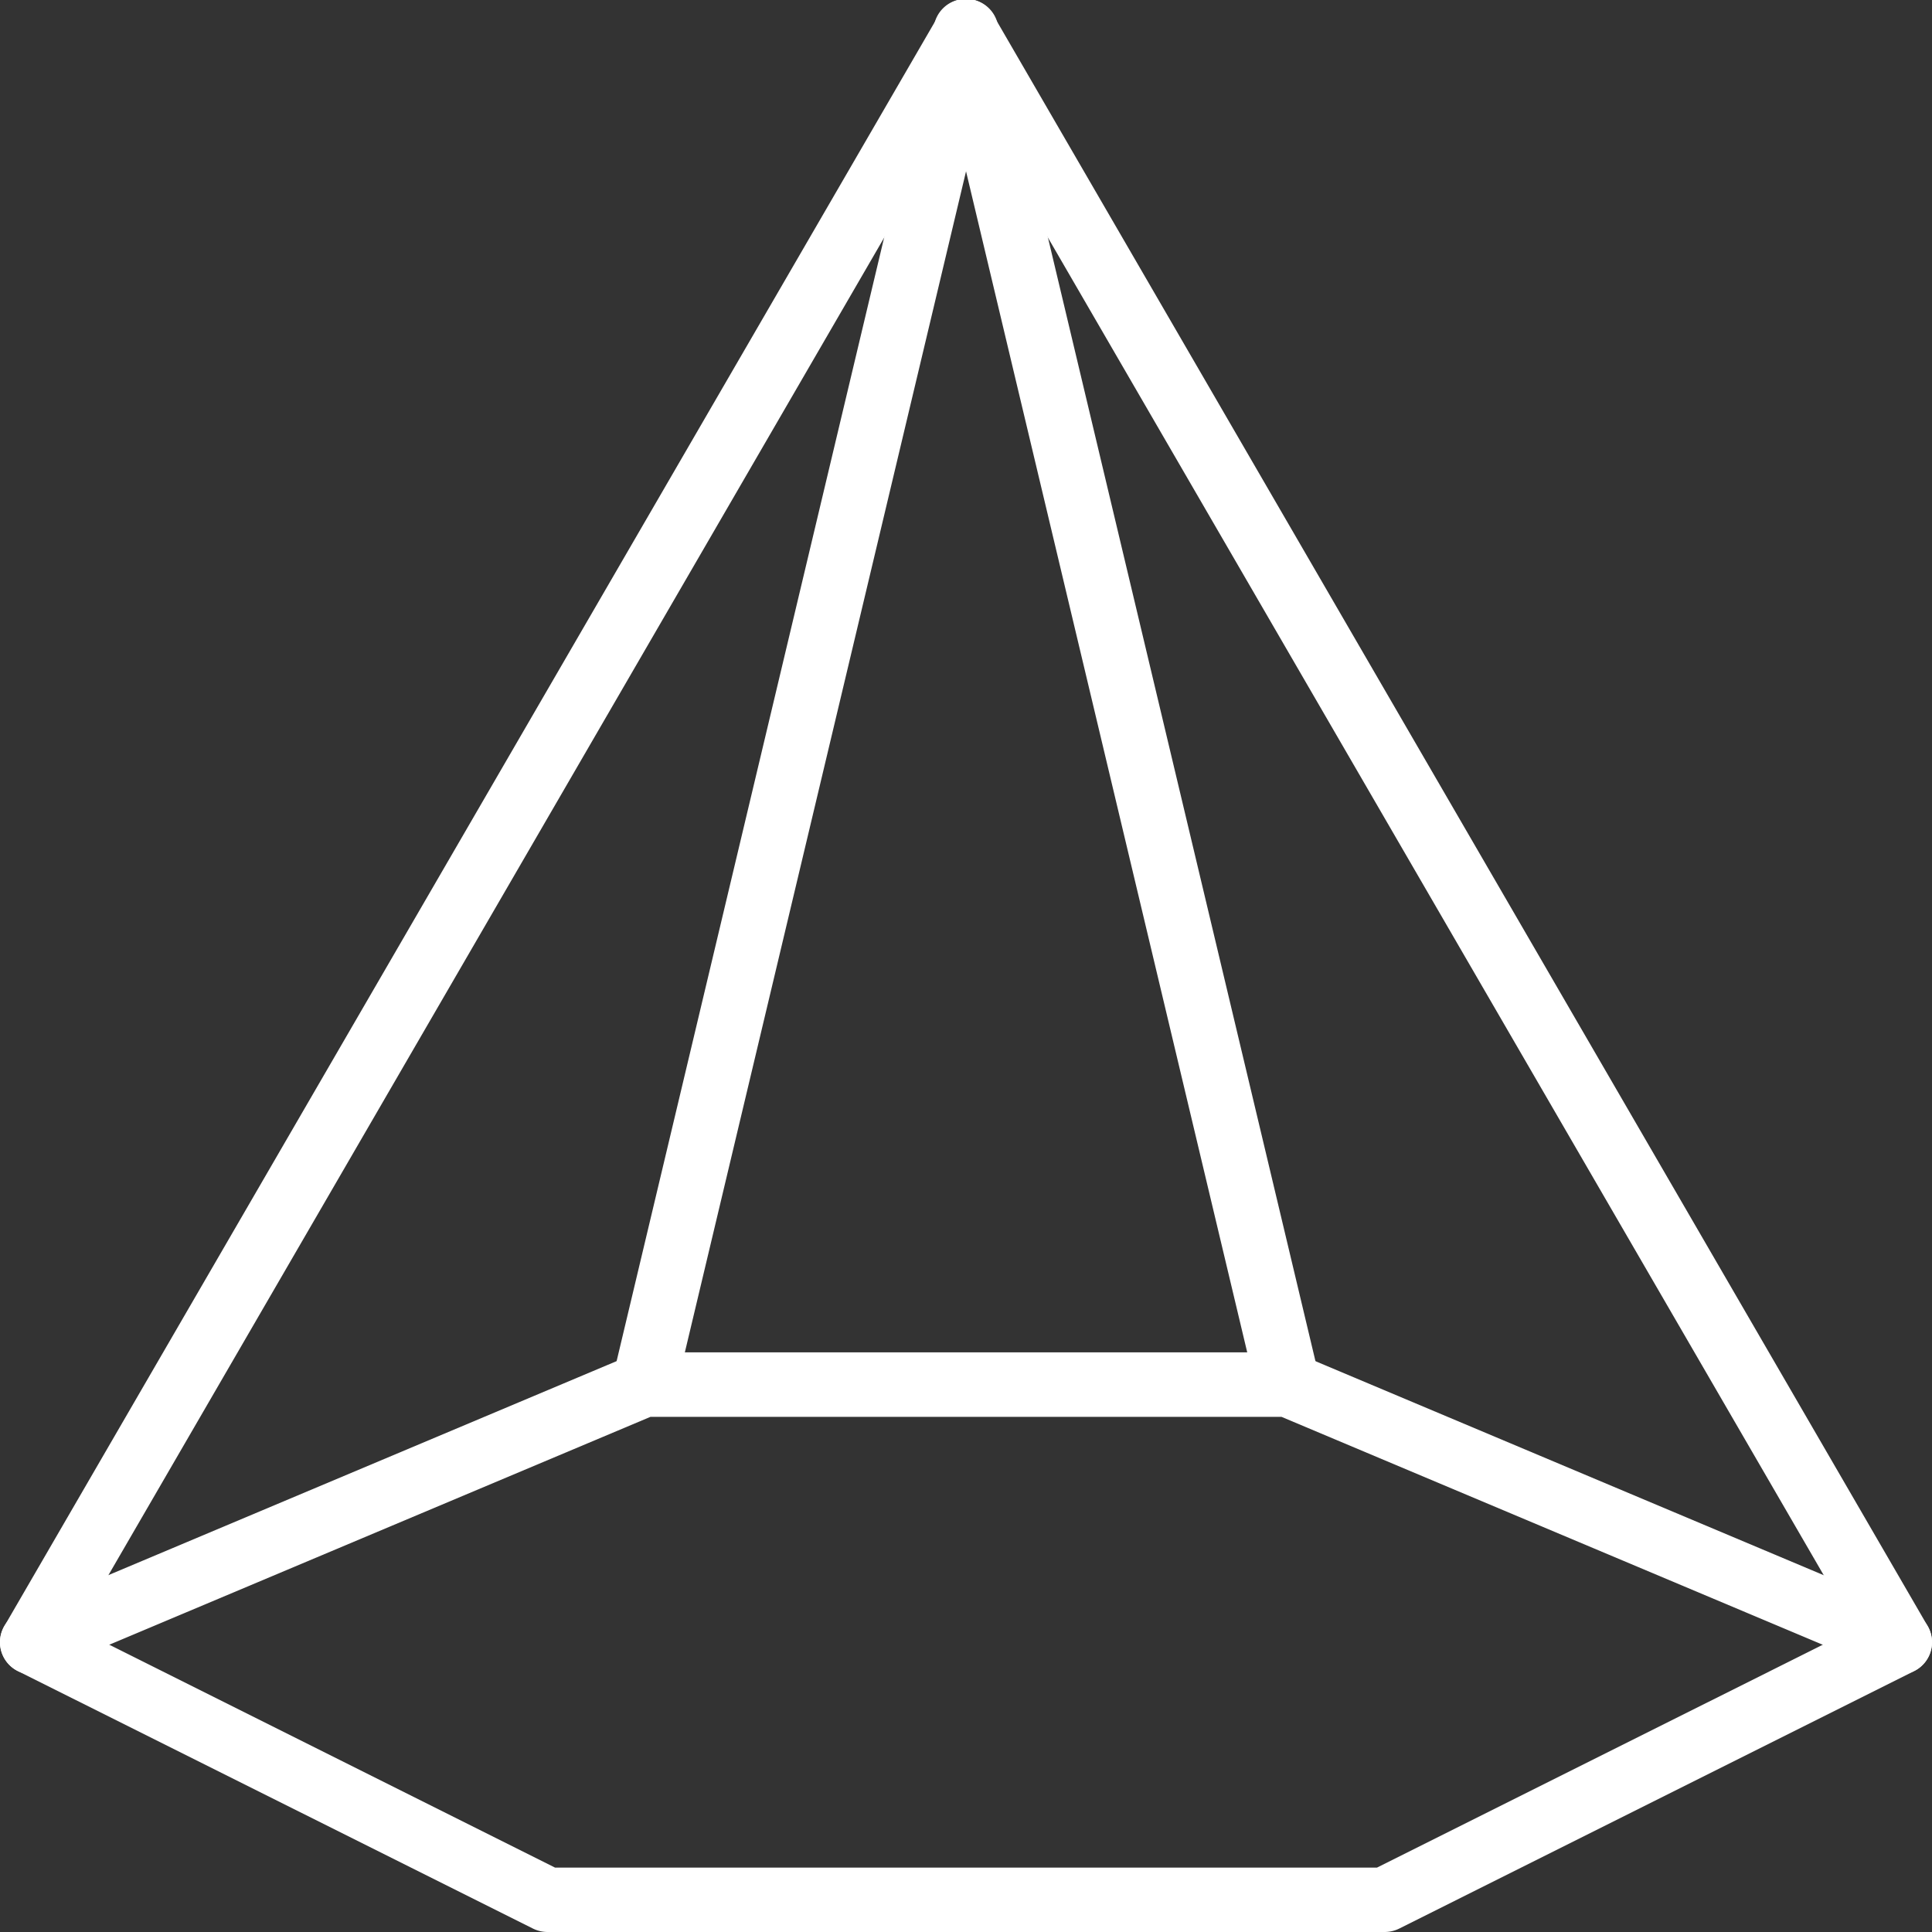 <svg xmlns="http://www.w3.org/2000/svg" width="65" height="65" viewBox="0 0 65 65"><rect x="0" y="0" width="65" height="65" fill="#333333" stroke="none"/><g transform="translate(-300 -2216.999)"><g transform="translate(300 2262.5)"><path d="M363.915,2248.833a1.106,1.106,0,0,1-.42-.084l-20.381-8.582H321.885l-20.381,8.582a1.084,1.084,0,1,1-.841-2l20.583-8.667a1.119,1.119,0,0,1,.42-.084h21.666a1.119,1.119,0,0,1,.42.084l20.583,8.667a1.083,1.083,0,0,1-.42,2.082Z" transform="translate(-300 -2238)" fill="#fff"/></g><g transform="translate(300 2217.038)"><path d="M346.583,2281.979H318.417a1.116,1.116,0,0,1-.485-.115L300.6,2273.2a1.084,1.084,0,0,1-.453-1.512l31.416-54.166a1.128,1.128,0,0,1,1.876,0l31.416,54.166a1.084,1.084,0,0,1-.453,1.512l-17.333,8.667A1.115,1.115,0,0,1,346.583,2281.979Zm-27.91-2.167h27.655l16.074-8.036-29.9-51.552-29.9,51.552Z" transform="translate(-300 -2217.018)" fill="#fff"/></g><g transform="translate(320.584 2216.999)"><path d="M310.583,2264.667a1,1,0,0,1-.251-.03,1.082,1.082,0,0,1-.8-1.3l10.833-45.5a1.083,1.083,0,1,1,2.106.5l-10.833,45.5A1.08,1.08,0,0,1,310.583,2264.667Z" transform="translate(-309.5 -2216.999)" fill="#fff"/></g><g transform="translate(331.417 2216.999)"><path d="M326.416,2264.667a1.08,1.08,0,0,1-1.053-.832l-10.833-45.5a1.083,1.083,0,1,1,2.106-.5l10.833,45.5a1.082,1.082,0,0,1-.8,1.3A1,1,0,0,1,326.416,2264.667Z" transform="translate(-314.5 -2216.999)" fill="#fff"/></g></g></svg>
